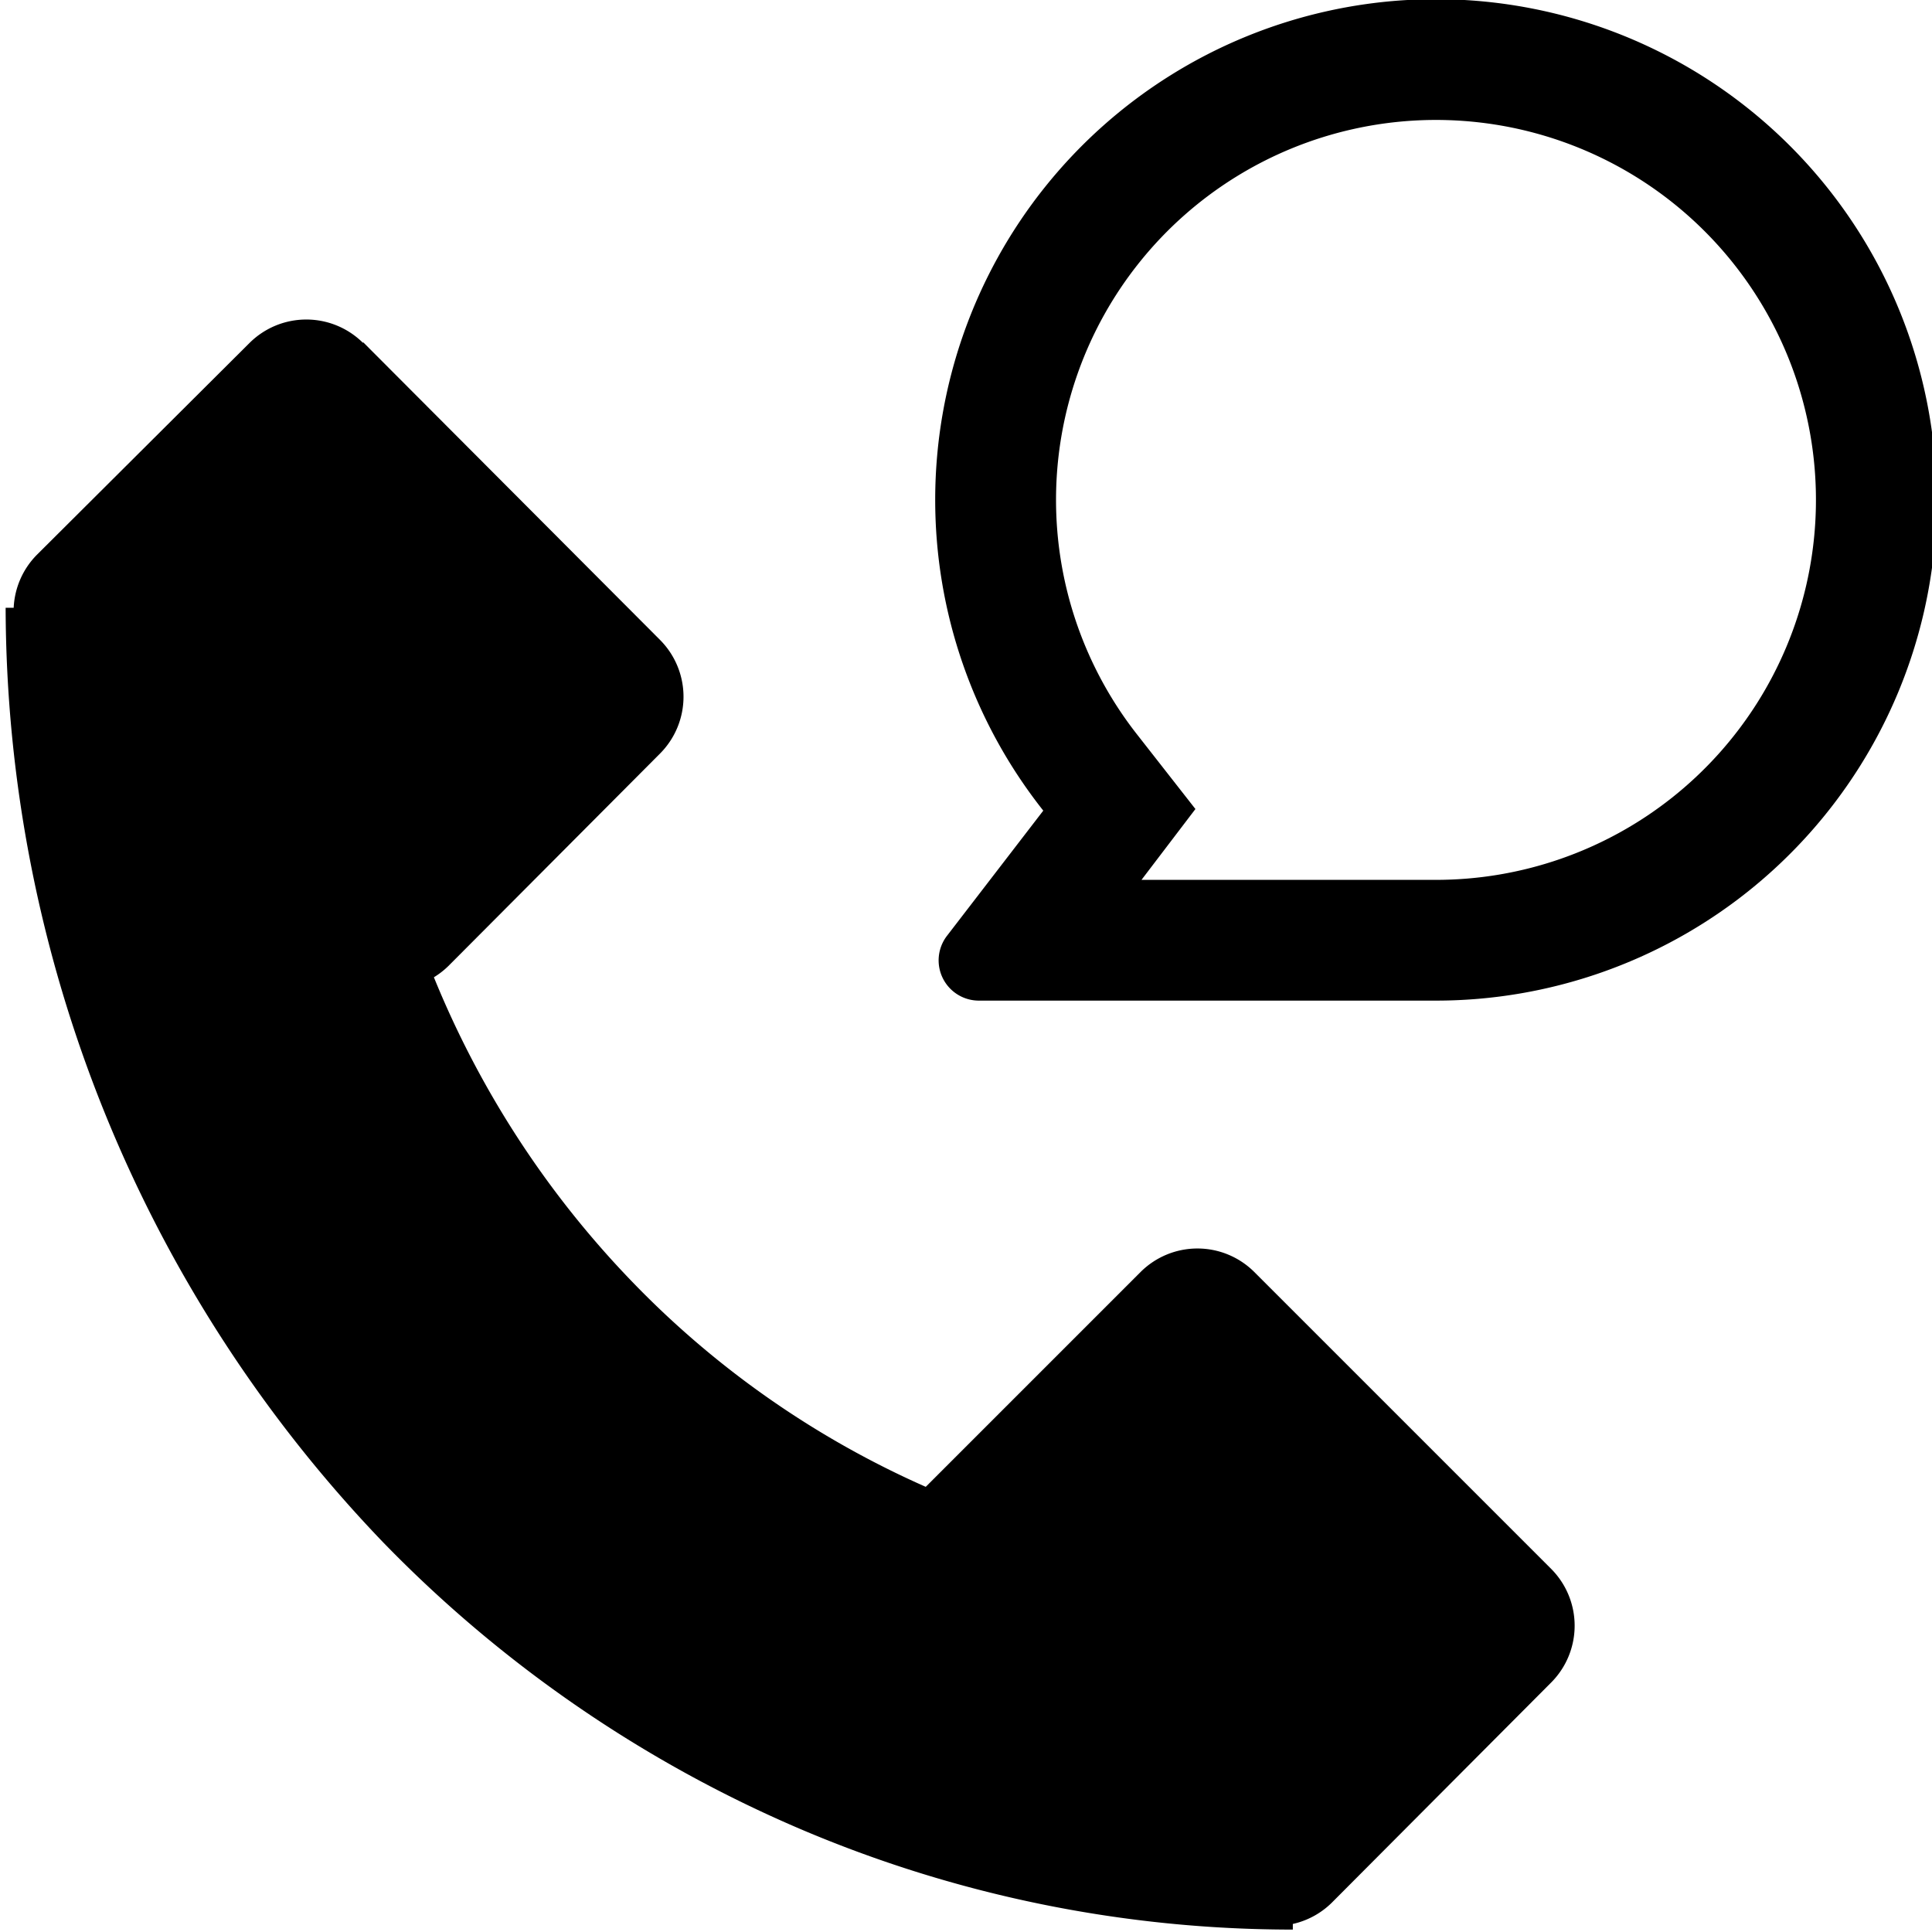 <svg fill="none" focusable="false" height="24" role="img" viewBox="0 0 24 24" width="24" xmlns="http://www.w3.org/2000/svg" xmlns:xlink="http://www.w3.org/1999/xlink" class="css-npdrhf" aria-labelledby="f49c6667-e096-4390-8cf2-55e23036818b"><defs><symbol id="call" viewBox="0 0 24 24">
      <path fill="currentColor" d="M4.51 4.26a1 1 0 0 0-1.41 0L.46 6.89a1 1 0 0 0-.29.66h-.1a16.82 16.82 0 0 0 4.69 11.61 15.96 15.96 0 0 0 5.18 3.56 15.6 15.6 0 0 0 6.12 1.25v-.07a1 1 0 0 0 .48-.26l2.73-2.74a1 1 0 0 0 0-1.41l-3.69-3.69a1 1 0 0 0-1.41 0l-2.67 2.67a11.55 11.55 0 0 1-3.62-2.52 11.9 11.9 0 0 1-2.49-3.81 1 1 0 0 0 .18-.14L8.2 9.36a1 1 0 0 0 0-1.41l-3.69-3.7Z"></path>
      <path fill="currentColor" d="M12.16 12.43a.5.5 0 0 1-.4-.8l1.2-1.56a6.22 6.22 0 1 1 4.88 2.36h-5.68Zm2.02-1.5h3.65a4.72 4.72 0 1 0-3.7-1.8l.72.92-.67.88Z"></path>
    </symbol></defs><title id="f49c6667-e096-4390-8cf2-55e23036818b" fill="none">Bel ons</title><use xlink:href="#call"></use></svg>